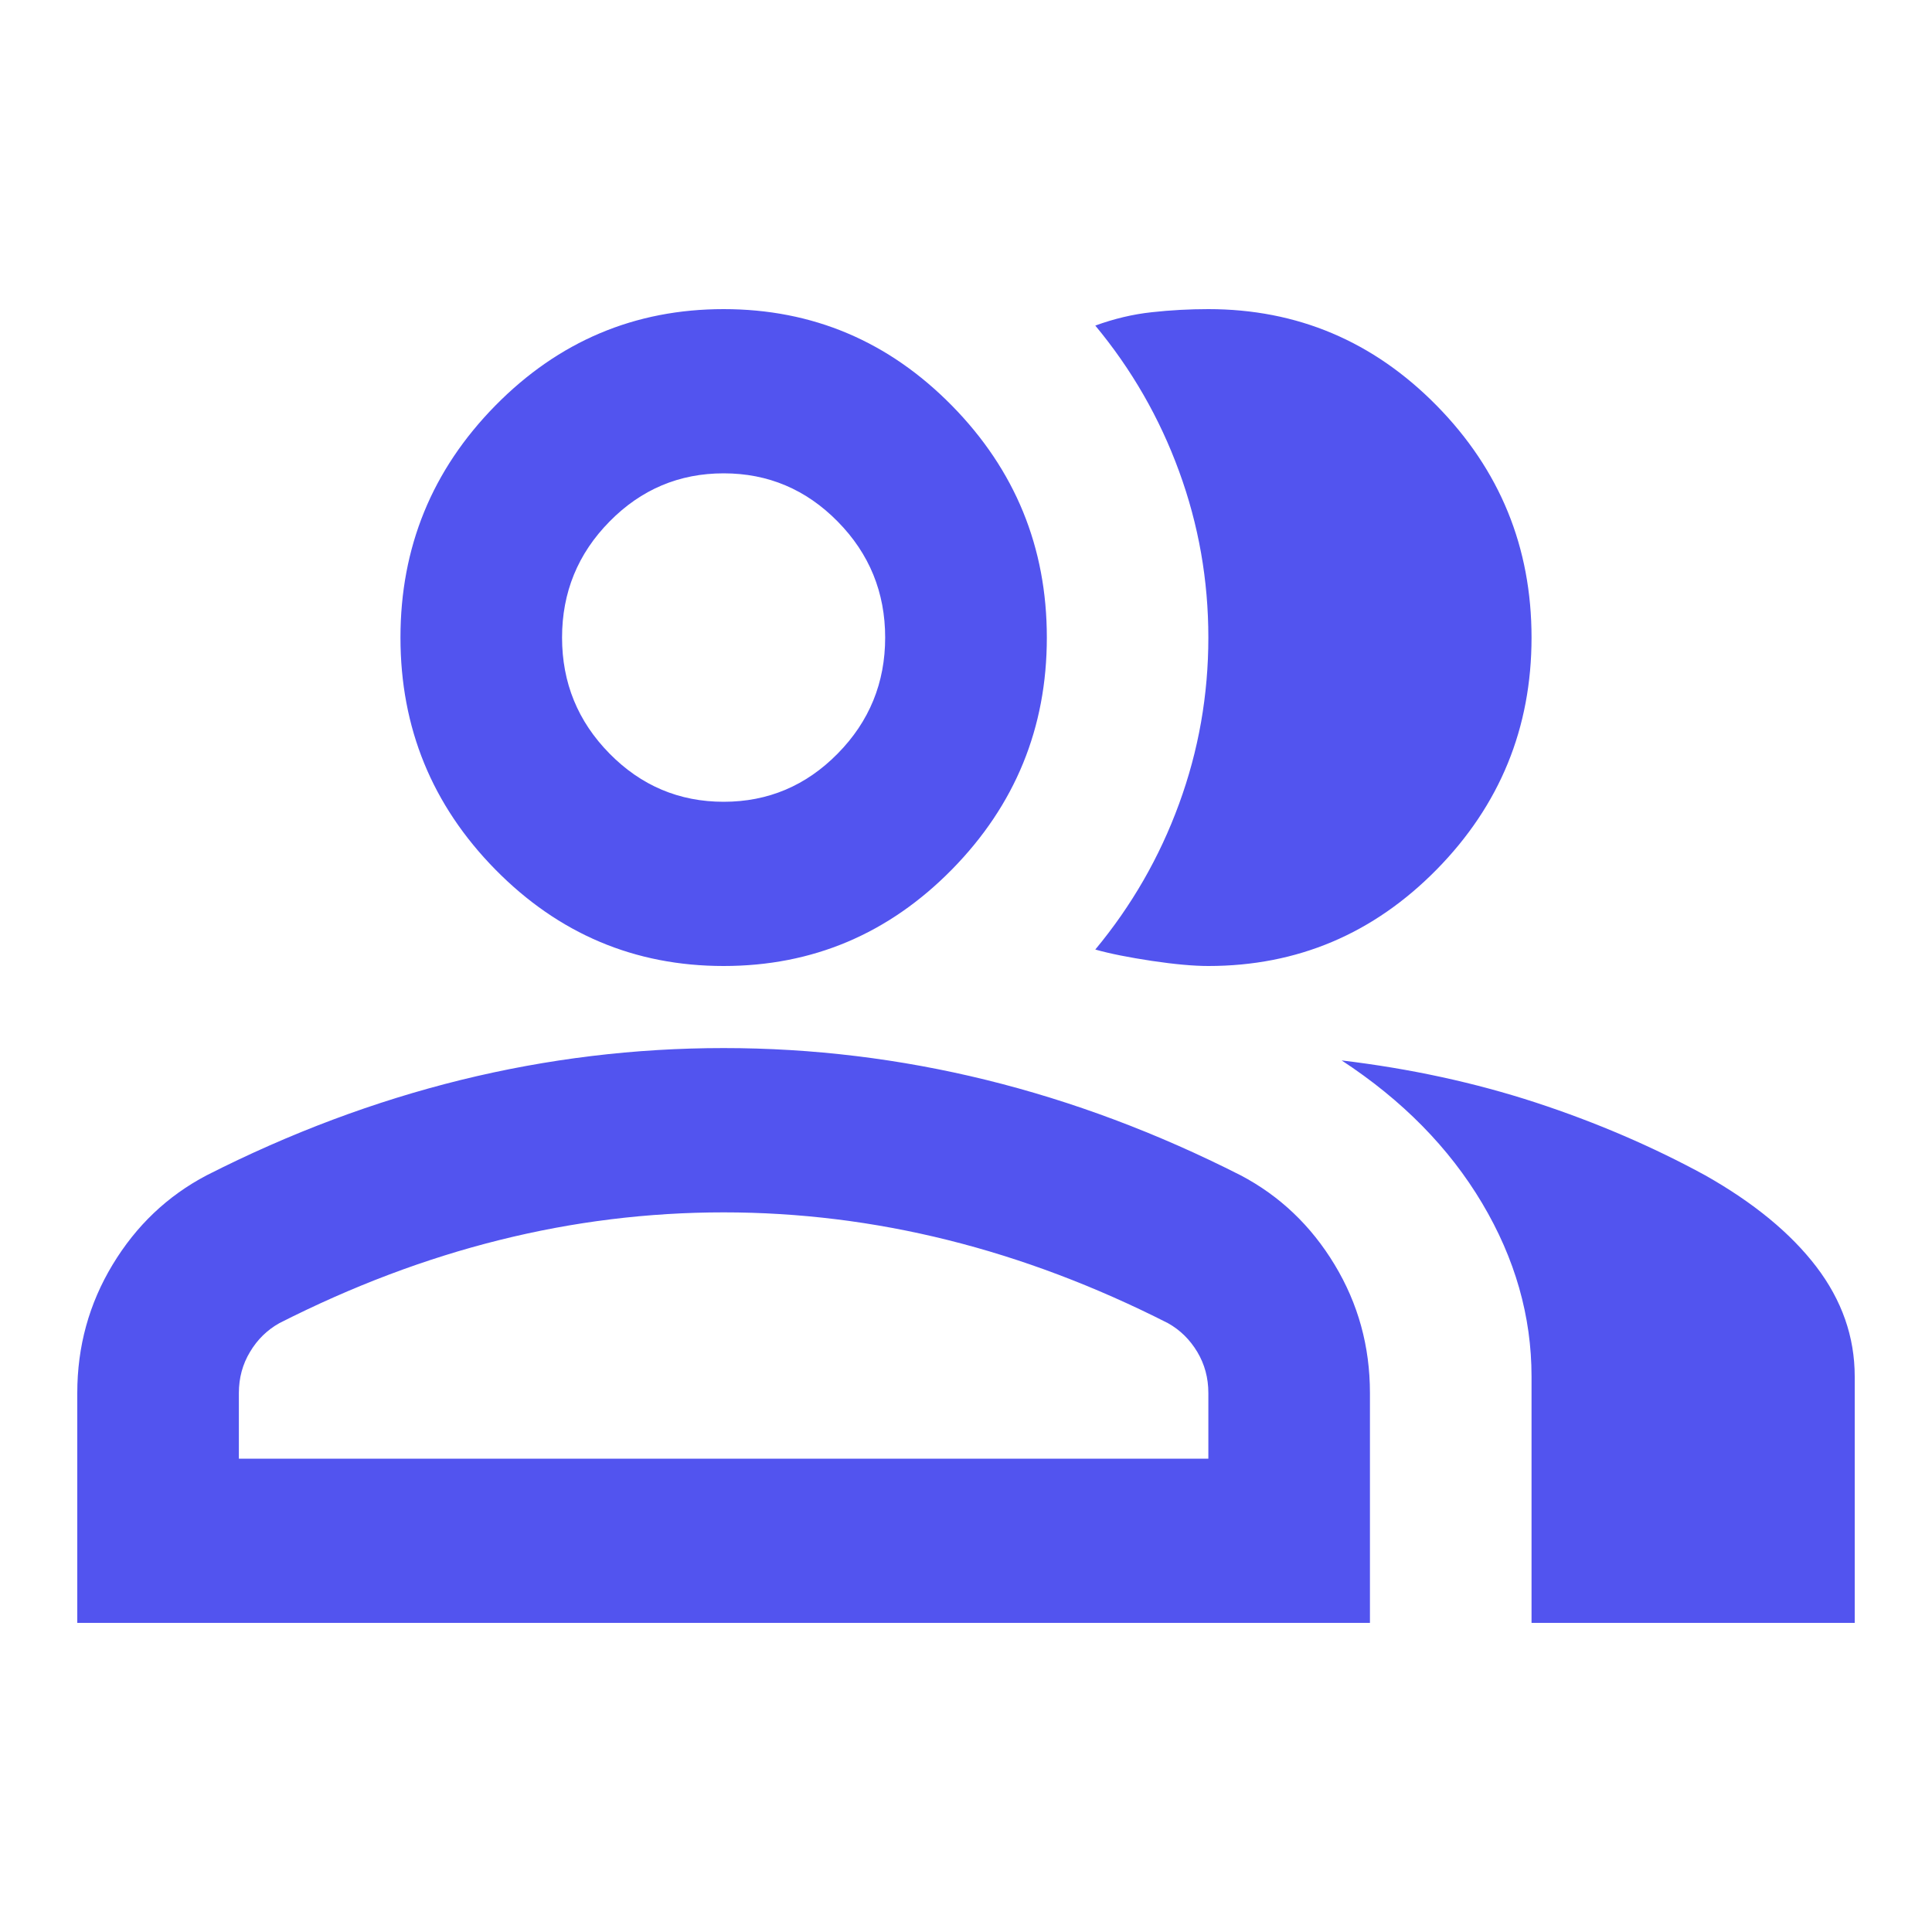 <svg width="25" height="25" viewBox="0 0 25 25" fill="none" xmlns="http://www.w3.org/2000/svg">
<path d="M1 21V18.025C1 17.423 1.152 16.87 1.457 16.365C1.762 15.86 2.167 15.475 2.673 15.209C3.753 14.66 4.851 14.249 5.966 13.974C7.081 13.7 8.214 13.562 9.364 13.562C10.514 13.562 11.646 13.7 12.761 13.974C13.877 14.249 14.974 14.66 16.055 15.209C16.56 15.475 16.965 15.86 17.27 16.365C17.575 16.87 17.727 17.423 17.727 18.025V21H1ZM19.818 21V17.812C19.818 17.033 19.605 16.285 19.178 15.568C18.751 14.851 18.145 14.235 17.361 13.722C18.25 13.828 19.086 14.01 19.87 14.266C20.654 14.523 21.386 14.838 22.066 15.209C22.693 15.563 23.172 15.958 23.503 16.391C23.834 16.825 24 17.299 24 17.812V21H19.818ZM9.364 12.5C8.214 12.5 7.229 12.084 6.41 11.252C5.591 10.419 5.182 9.419 5.182 8.25C5.182 7.081 5.591 6.081 6.41 5.248C7.229 4.416 8.214 4 9.364 4C10.514 4 11.498 4.416 12.317 5.248C13.136 6.081 13.546 7.081 13.546 8.25C13.546 9.419 13.136 10.419 12.317 11.252C11.498 12.084 10.514 12.5 9.364 12.5ZM19.818 8.25C19.818 9.419 19.409 10.419 18.59 11.252C17.771 12.084 16.786 12.5 15.636 12.5C15.445 12.5 15.201 12.478 14.905 12.434C14.608 12.389 14.364 12.341 14.173 12.287C14.643 11.721 15.005 11.092 15.257 10.402C15.51 9.711 15.636 8.994 15.636 8.25C15.636 7.506 15.51 6.789 15.257 6.098C15.005 5.408 14.643 4.779 14.173 4.213C14.417 4.124 14.661 4.066 14.905 4.04C15.149 4.013 15.393 4 15.636 4C16.786 4 17.771 4.416 18.59 5.248C19.409 6.081 19.818 7.081 19.818 8.25ZM3.091 18.875H15.636V18.025C15.636 17.83 15.588 17.653 15.493 17.494C15.397 17.334 15.271 17.21 15.114 17.122C14.173 16.644 13.223 16.285 12.265 16.046C11.306 15.807 10.339 15.688 9.364 15.688C8.388 15.688 7.421 15.807 6.463 16.046C5.504 16.285 4.555 16.644 3.614 17.122C3.457 17.21 3.33 17.334 3.235 17.494C3.139 17.653 3.091 17.83 3.091 18.025V18.875ZM9.364 10.375C9.939 10.375 10.431 10.167 10.84 9.751C11.25 9.335 11.454 8.834 11.454 8.25C11.454 7.666 11.25 7.165 10.84 6.749C10.431 6.333 9.939 6.125 9.364 6.125C8.789 6.125 8.296 6.333 7.887 6.749C7.477 7.165 7.273 7.666 7.273 8.25C7.273 8.834 7.477 9.335 7.887 9.751C8.296 10.167 8.789 10.375 9.364 10.375Z" fill="#5254EF"/>
</svg>
